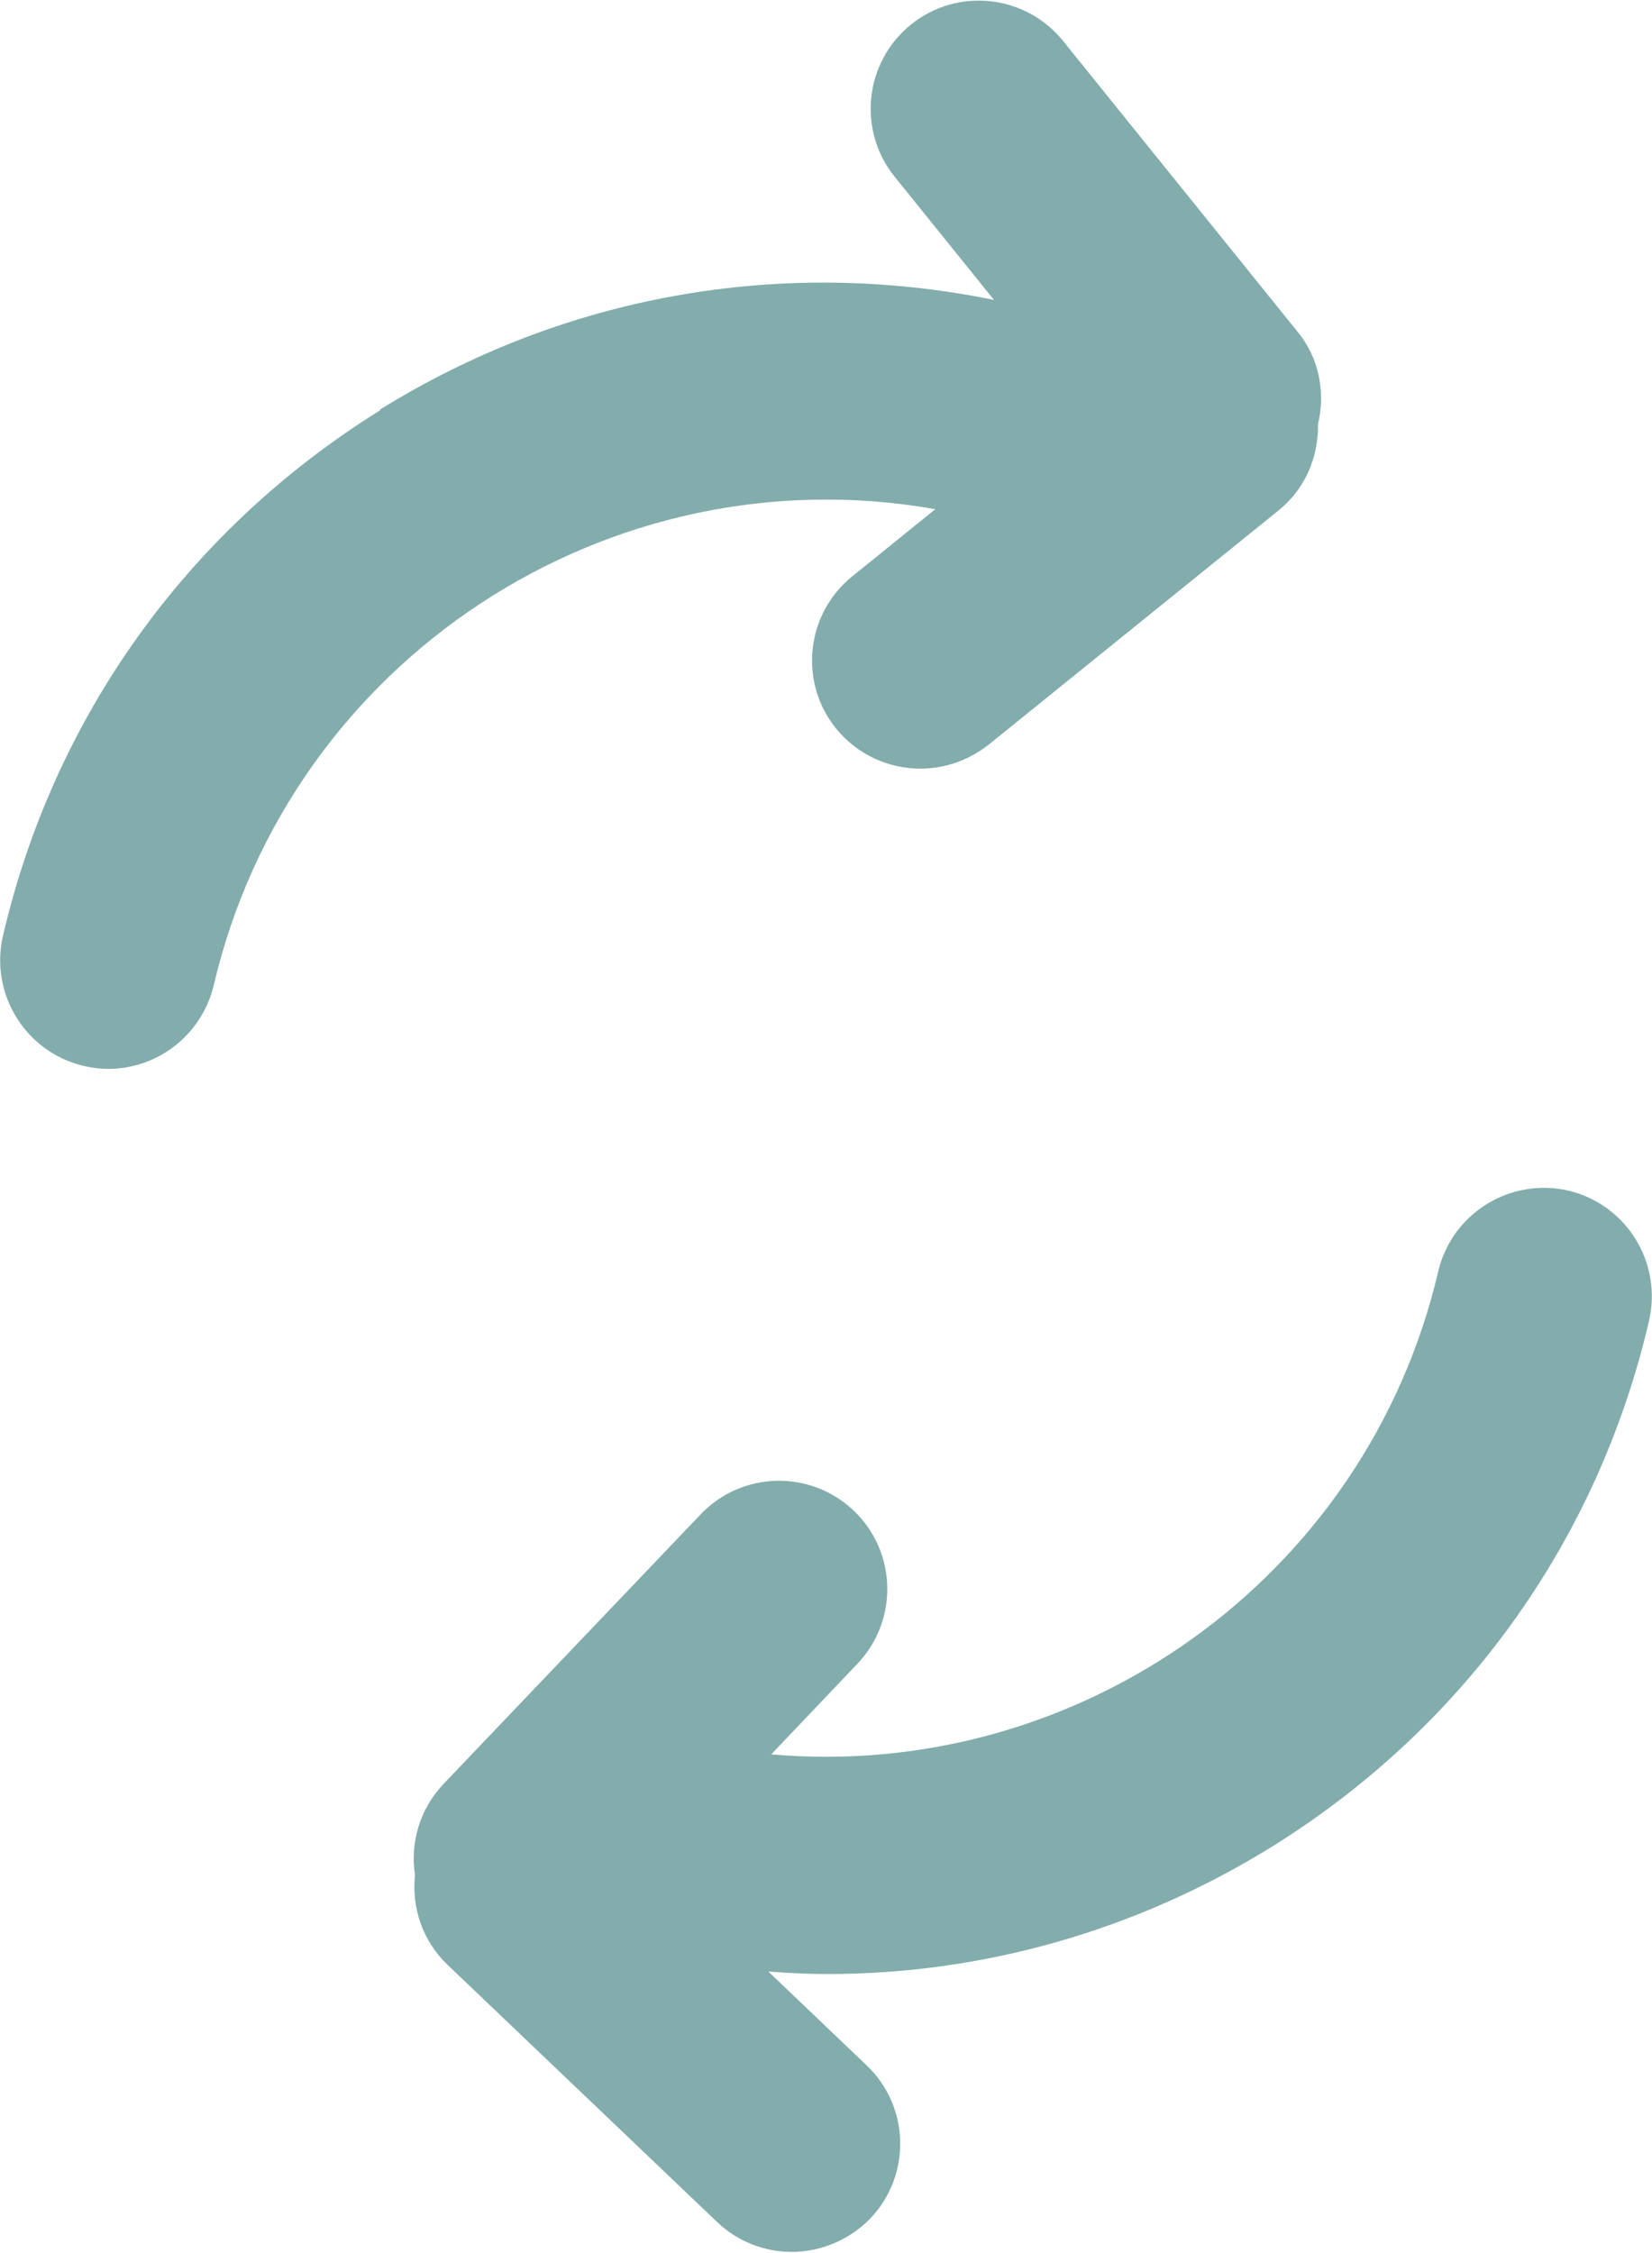 <?xml version="1.0" encoding="UTF-8"?><svg xmlns="http://www.w3.org/2000/svg" id="_1_MAIN_INFO" data-name="1 MAIN INFO" viewBox="0 0 33.24 45.3" aria-hidden="true" width="33px" height="45px">
  <defs><linearGradient class="cerosgradient" data-cerosgradient="true" id="CerosGradient_ideac9c0a26" gradientUnits="userSpaceOnUse" x1="50%" y1="100%" x2="50%" y2="0%"><stop offset="0%" stop-color="#d1d1d1"/><stop offset="100%" stop-color="#d1d1d1"/></linearGradient><linearGradient/>
    <style>
      .cls-1-686d2749d64c8{
        fill: #82adac;
      }
    </style>
  </defs>
  <path class="cls-1-686d2749d64c8" d="M15.51,35.29l1.74-1.83c.83-.87.8-2.25-.07-3.08-.87-.83-2.25-.8-3.08.07l-5.18,5.43c-.48.51-.67,1.19-.57,1.83-.07.65.15,1.32.65,1.8l5.43,5.18c.42.4.96.6,1.5.6.57,0,1.15-.23,1.58-.67.83-.87.8-2.25-.07-3.08l-1.98-1.89c.4.03.79.05,1.19.05,3.13,0,6.21-.87,8.94-2.56,3.86-2.4,6.56-6.15,7.59-10.58.27-1.17-.45-2.34-1.62-2.62-1.17-.27-2.34.45-2.62,1.62-1.45,6.2-7.26,10.27-13.43,9.72Z"/>
  <path class="cls-1-686d2749d64c8" d="M7.65,8.24C3.79,10.64,1.09,14.39.06,18.81c-.27,1.17.45,2.34,1.62,2.62.17.04.33.06.5.06.99,0,1.88-.68,2.12-1.68,1.54-6.57,7.96-10.74,14.52-9.58l-1.67,1.35c-.94.76-1.08,2.13-.33,3.06.43.53,1.06.81,1.7.81.48,0,.96-.16,1.37-.48l5.83-4.71c.55-.44.81-1.09.8-1.74.15-.63.03-1.33-.42-1.87L21.39.81c-.76-.94-2.13-1.08-3.06-.33-.94.76-1.08,2.13-.33,3.06l2,2.48c-4.27-.87-8.64-.1-12.36,2.21Z"/>
</svg>